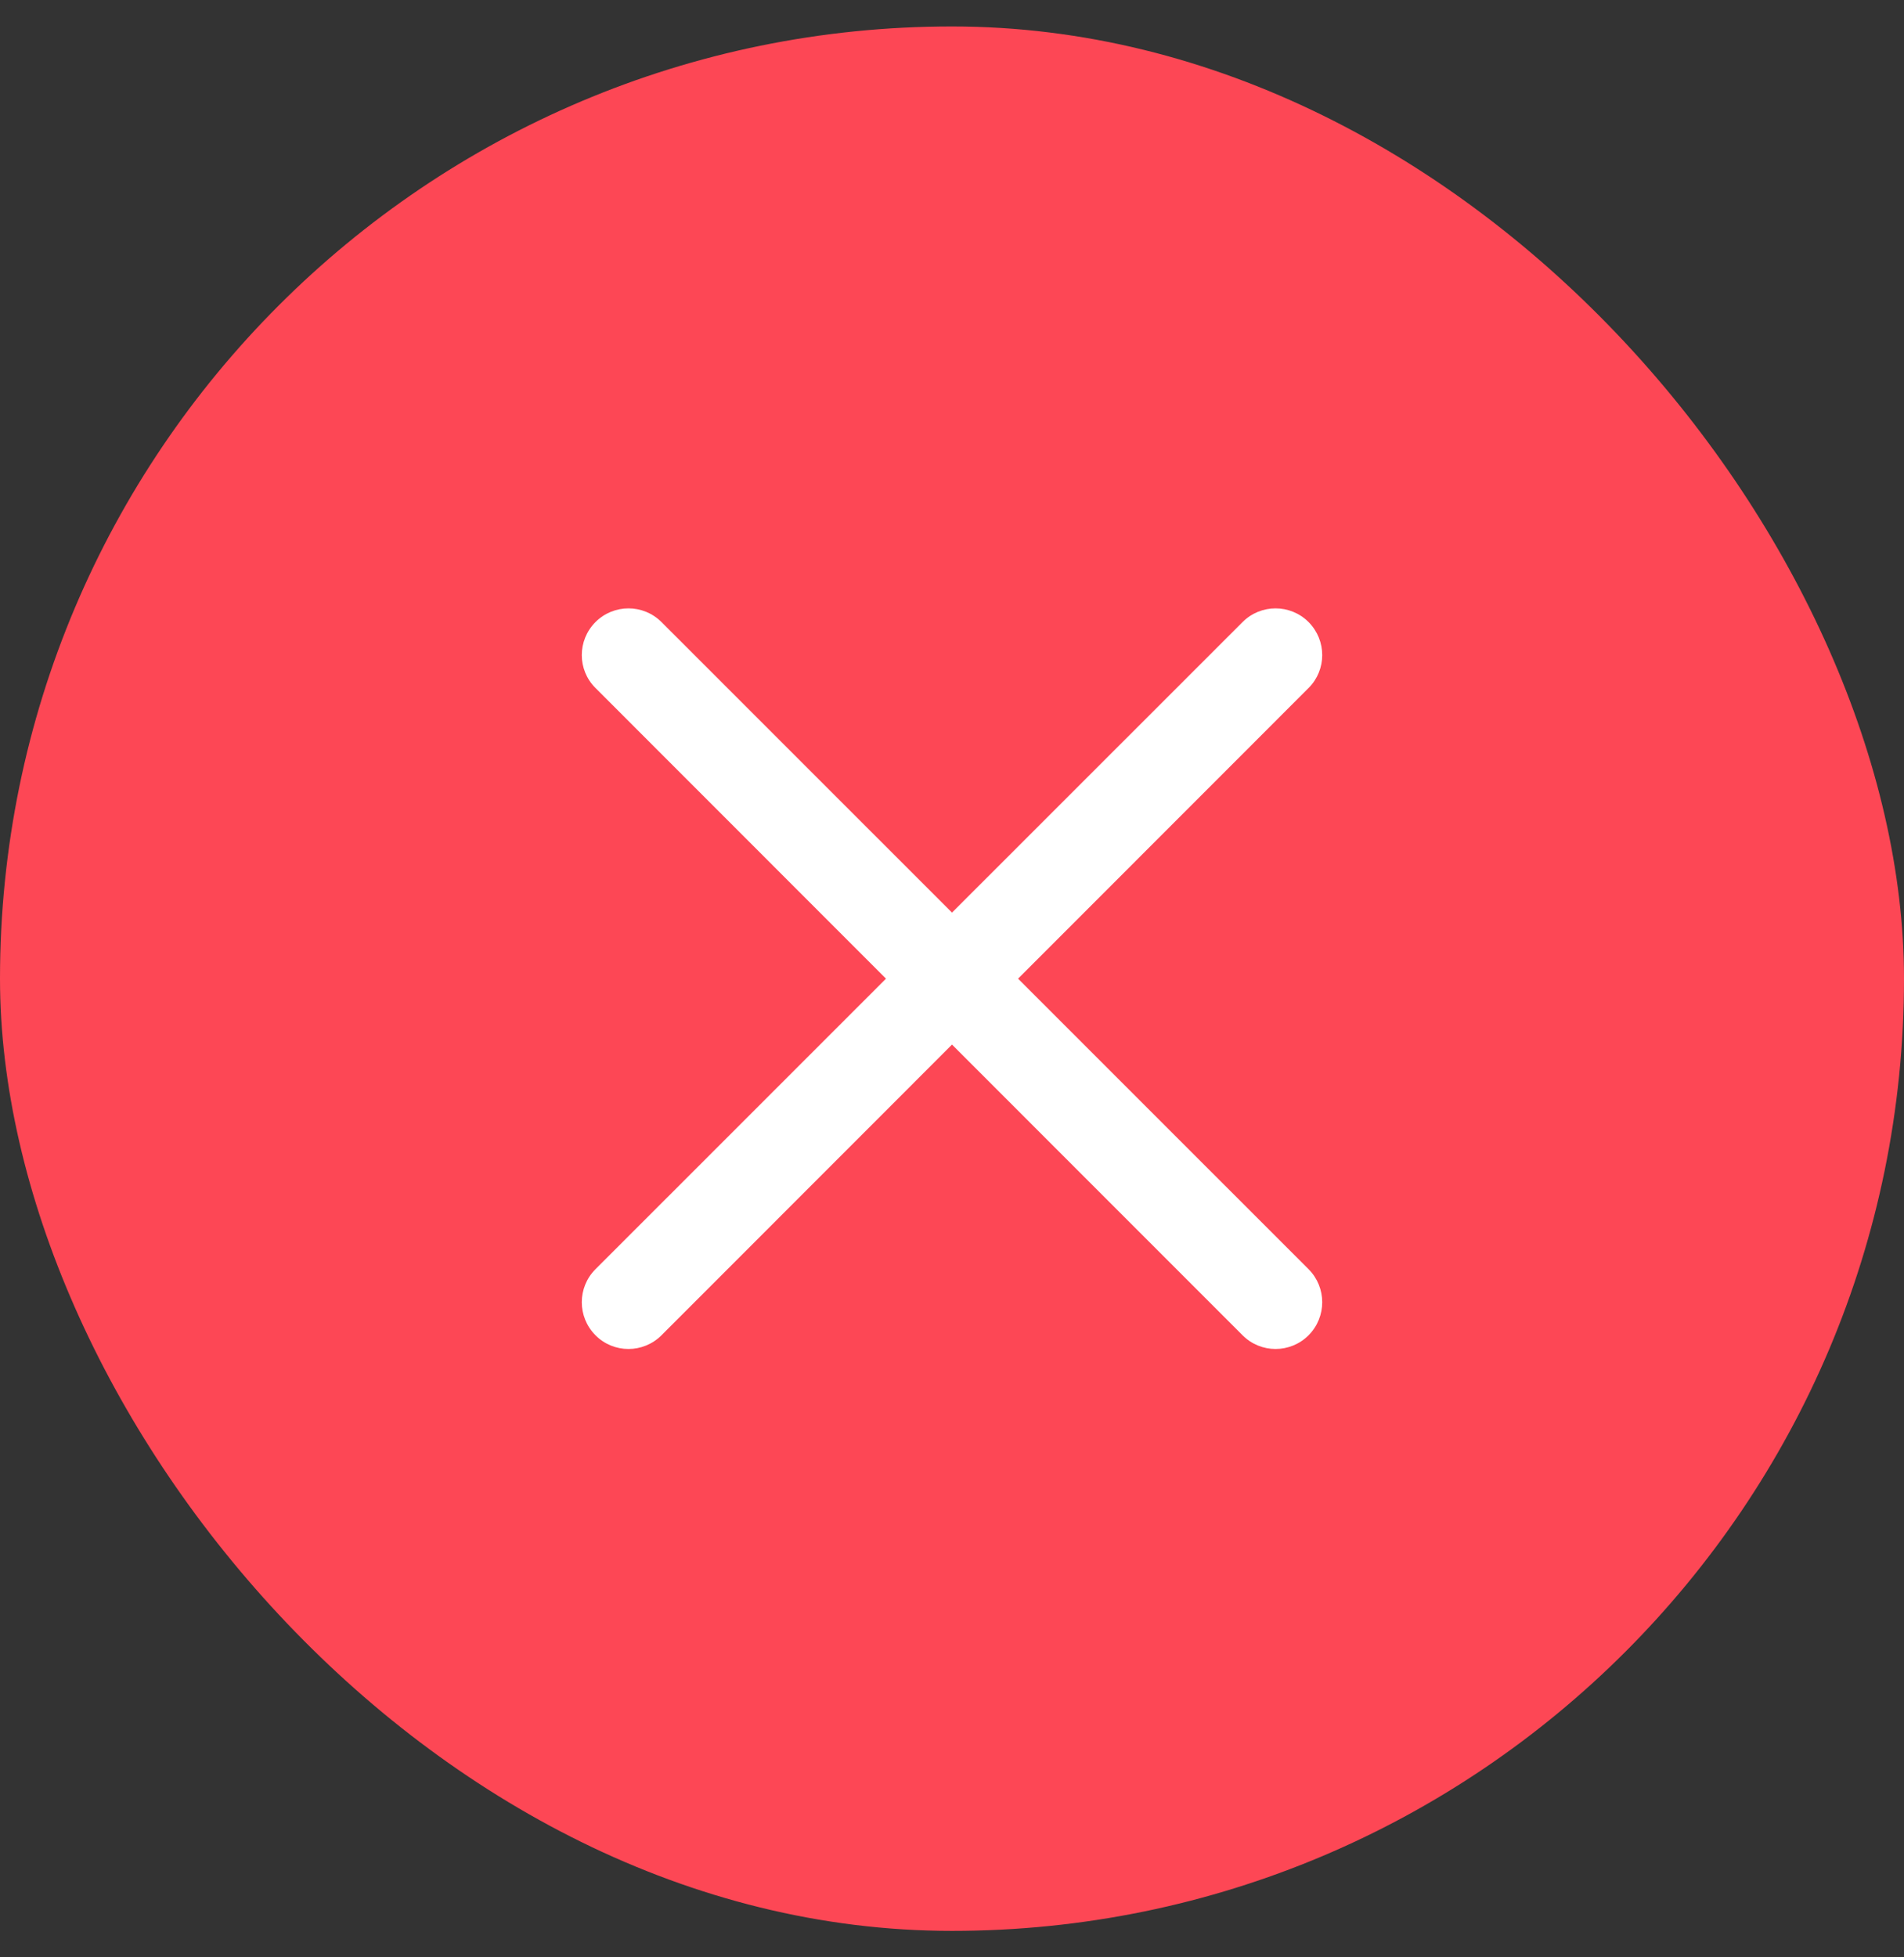 <svg width="36" height="37" viewBox="0 0 36 37" fill="none" xmlns="http://www.w3.org/2000/svg">
<rect x="0" y="0" width="36" height="37" fill="#333333" stroke="none"/>
<rect y="0.5" width="36" height="36" rx="18" fill="#FD4755"/>
<path fill-rule="evenodd" clip-rule="evenodd" d="M24.742 13.005L19.249 18.5L24.742 23.992C25.086 24.337 25.086 24.895 24.742 25.241C24.569 25.414 24.343 25.5 24.117 25.5C23.892 25.5 23.666 25.414 23.494 25.241L18 19.746L12.507 25.241C12.334 25.414 12.108 25.5 11.883 25.5C11.656 25.5 11.431 25.414 11.259 25.241C10.914 24.895 10.914 24.337 11.259 23.992L16.752 18.5L11.259 13.005C10.914 12.663 10.914 12.105 11.259 11.759C11.604 11.414 12.162 11.414 12.507 11.759L18 17.251L23.494 11.759C23.838 11.414 24.397 11.414 24.742 11.759C25.086 12.105 25.086 12.663 24.742 13.005Z" fill="white"/>
</svg>
